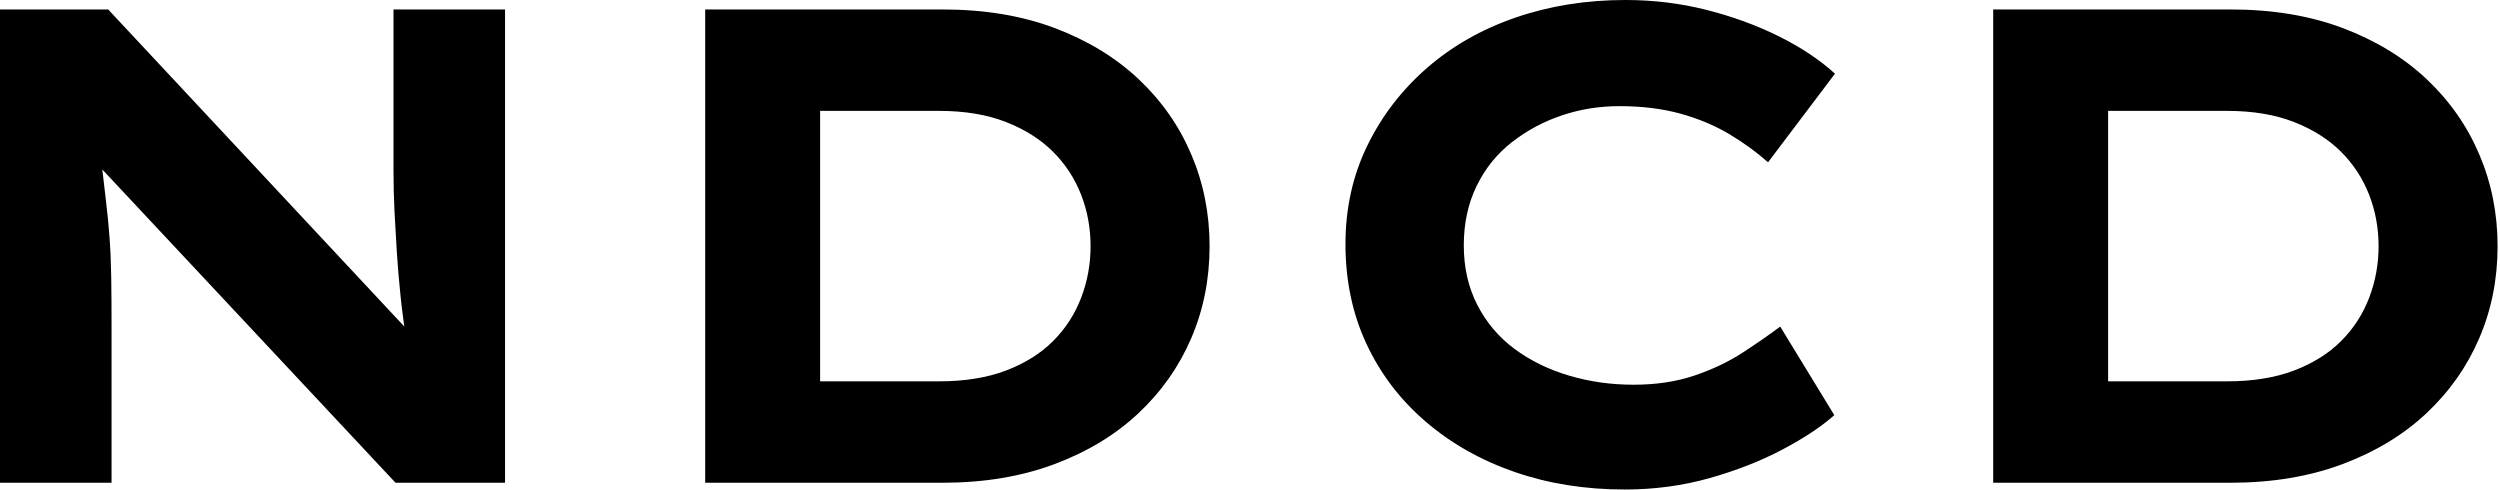 <svg baseProfile="full" height="28" version="1.1" viewBox="0 0 143 28" width="143" xmlns="http://www.w3.org/2000/svg" xmlns:ev="http://www.w3.org/2001/xml-events" xmlns:xlink="http://www.w3.org/1999/xlink"><defs /><g><path d="M5.724 27.613V0.541H11.912L29.972 19.878L29.006 19.685Q28.773 18.254 28.638 16.959Q28.503 15.663 28.425 14.464Q28.348 13.265 28.29 12.105Q28.232 10.945 28.232 9.727Q28.232 8.508 28.232 7.232V0.541H34.613V27.613H28.348L9.669 7.657L11.331 7.928Q11.486 8.856 11.583 9.746Q11.68 10.635 11.796 11.583Q11.912 12.53 11.989 13.575Q12.066 14.619 12.086 15.856Q12.105 17.094 12.105 18.564V27.613Z M46.061 27.613V0.541H59.635Q63.232 0.541 66.055 1.605Q68.878 2.669 70.851 4.525Q72.823 6.381 73.867 8.837Q74.912 11.293 74.912 14.077Q74.912 16.901 73.867 19.337Q72.823 21.773 70.851 23.63Q68.878 25.486 66.036 26.55Q63.193 27.613 59.635 27.613ZM52.635 23.127 51.746 21.812H59.442Q61.646 21.812 63.271 21.193Q64.895 20.575 65.959 19.511Q67.022 18.448 67.564 17.036Q68.105 15.624 68.105 14.077Q68.105 12.53 67.564 11.138Q67.022 9.746 65.959 8.682Q64.895 7.619 63.271 6.981Q61.646 6.343 59.442 6.343H51.63L52.635 5.105Z M98.657 28Q95.254 28 92.354 26.994Q89.453 25.989 87.268 24.113Q85.083 22.238 83.884 19.666Q82.685 17.094 82.685 13.961Q82.685 10.906 83.923 8.354Q85.16 5.801 87.326 3.906Q89.492 2.011 92.412 1.006Q95.331 0.0 98.696 0.0Q101.094 0.0 103.318 0.561Q105.541 1.122 107.456 2.069Q109.37 3.017 110.685 4.215L106.856 9.282Q105.851 8.392 104.613 7.657Q103.376 6.923 101.829 6.497Q100.282 6.072 98.348 6.072Q96.646 6.072 95.08 6.594Q93.514 7.116 92.218 8.122Q90.923 9.127 90.188 10.635Q89.453 12.144 89.453 14.039Q89.453 15.934 90.227 17.442Q91.0 18.95 92.354 19.956Q93.707 20.961 95.467 21.483Q97.227 22.006 99.16 22.006Q101.094 22.006 102.641 21.483Q104.188 20.961 105.406 20.169Q106.624 19.376 107.552 18.68L110.646 23.746Q109.564 24.713 107.707 25.699Q105.851 26.685 103.53 27.343Q101.21 28 98.657 28Z M119.735 27.613V0.541H133.309Q136.906 0.541 139.729 1.605Q142.552 2.669 144.525 4.525Q146.497 6.381 147.541 8.837Q148.586 11.293 148.586 14.077Q148.586 16.901 147.541 19.337Q146.497 21.773 144.525 23.63Q142.552 25.486 139.71 26.55Q136.867 27.613 133.309 27.613ZM126.309 23.127 125.42 21.812H133.116Q135.32 21.812 136.945 21.193Q138.569 20.575 139.633 19.511Q140.696 18.448 141.238 17.036Q141.779 15.624 141.779 14.077Q141.779 12.53 141.238 11.138Q140.696 9.746 139.633 8.682Q138.569 7.619 136.945 6.981Q135.32 6.343 133.116 6.343H125.304L126.309 5.105Z " fill="rgb(0,0,0)" transform="translate(-5.724, 0)" /></g></svg>